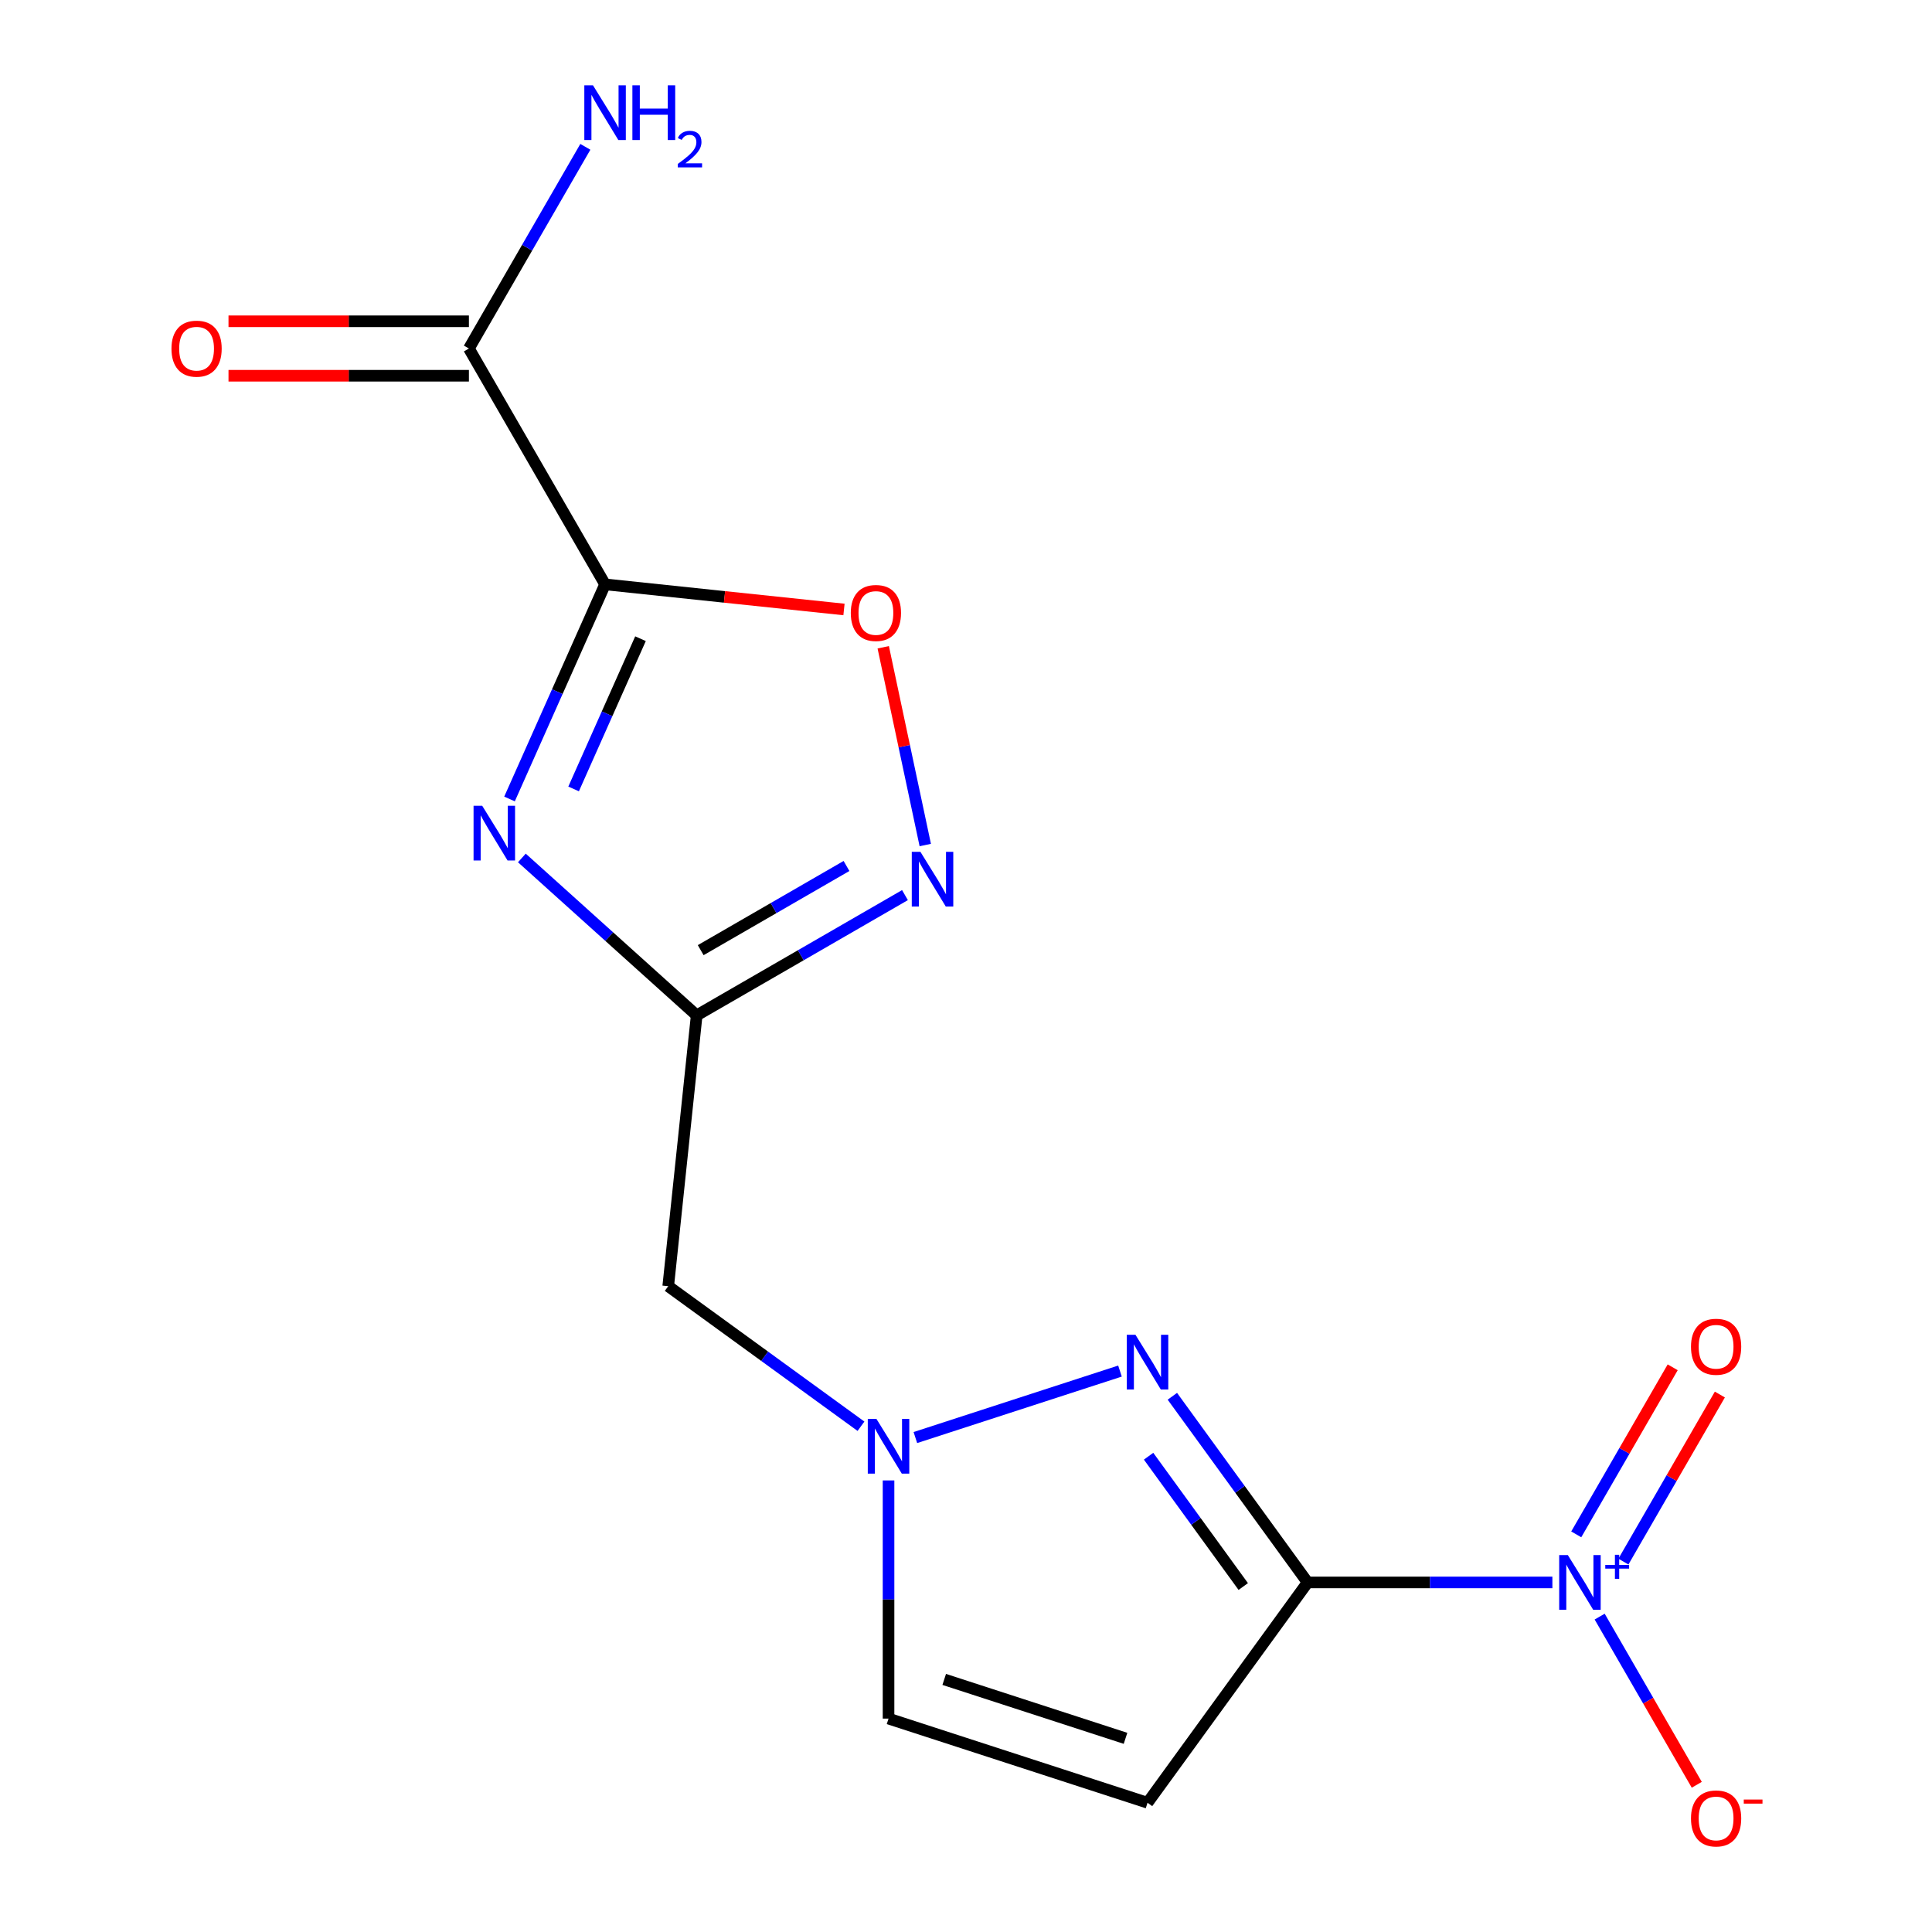 <?xml version='1.0' encoding='iso-8859-1'?>
<svg version='1.1' baseProfile='full'
              xmlns='http://www.w3.org/2000/svg'
                      xmlns:rdkit='http://www.rdkit.org/xml'
                      xmlns:xlink='http://www.w3.org/1999/xlink'
                  xml:space='preserve'
width='1000px' height='1000px' viewBox='0 0 1000 1000'>
<!-- END OF HEADER -->
<rect style='opacity:1.0;fill:#FFFFFF;stroke:none' width='1000' height='1000' x='0' y='0'> </rect>
<path class='bond-2' d='M 676.816,819.066 L 740.162,819.066' style='fill:none;fill-rule:evenodd;stroke:#000000;stroke-width:6px;stroke-linecap:butt;stroke-linejoin:miter;stroke-opacity:1' />
<path class='bond-2' d='M 740.162,819.066 L 803.509,819.066' style='fill:none;fill-rule:evenodd;stroke:#0000FF;stroke-width:6px;stroke-linecap:butt;stroke-linejoin:miter;stroke-opacity:1' />
<path class='bond-3' d='M 676.816,819.066 L 641.814,770.89' style='fill:none;fill-rule:evenodd;stroke:#000000;stroke-width:6px;stroke-linecap:butt;stroke-linejoin:miter;stroke-opacity:1' />
<path class='bond-3' d='M 641.814,770.89 L 606.812,722.713' style='fill:none;fill-rule:evenodd;stroke:#0000FF;stroke-width:6px;stroke-linecap:butt;stroke-linejoin:miter;stroke-opacity:1' />
<path class='bond-3' d='M 643.508,821.184 L 619.007,787.46' style='fill:none;fill-rule:evenodd;stroke:#000000;stroke-width:6px;stroke-linecap:butt;stroke-linejoin:miter;stroke-opacity:1' />
<path class='bond-3' d='M 619.007,787.46 L 594.505,753.737' style='fill:none;fill-rule:evenodd;stroke:#0000FF;stroke-width:6px;stroke-linecap:butt;stroke-linejoin:miter;stroke-opacity:1' />
<path class='bond-5' d='M 676.816,819.066 L 593.964,933.102' style='fill:none;fill-rule:evenodd;stroke:#000000;stroke-width:6px;stroke-linecap:butt;stroke-linejoin:miter;stroke-opacity:1' />
<path class='bond-0' d='M 313.184,302.461 L 288.455,358.005' style='fill:none;fill-rule:evenodd;stroke:#000000;stroke-width:6px;stroke-linecap:butt;stroke-linejoin:miter;stroke-opacity:1' />
<path class='bond-0' d='M 288.455,358.005 L 263.725,413.548' style='fill:none;fill-rule:evenodd;stroke:#0000FF;stroke-width:6px;stroke-linecap:butt;stroke-linejoin:miter;stroke-opacity:1' />
<path class='bond-0' d='M 331.519,330.591 L 314.209,369.471' style='fill:none;fill-rule:evenodd;stroke:#000000;stroke-width:6px;stroke-linecap:butt;stroke-linejoin:miter;stroke-opacity:1' />
<path class='bond-0' d='M 314.209,369.471 L 296.898,408.351' style='fill:none;fill-rule:evenodd;stroke:#0000FF;stroke-width:6px;stroke-linecap:butt;stroke-linejoin:miter;stroke-opacity:1' />
<path class='bond-9' d='M 313.184,302.461 L 242.706,180.389' style='fill:none;fill-rule:evenodd;stroke:#000000;stroke-width:6px;stroke-linecap:butt;stroke-linejoin:miter;stroke-opacity:1' />
<path class='bond-17' d='M 313.184,302.461 L 375.015,308.96' style='fill:none;fill-rule:evenodd;stroke:#000000;stroke-width:6px;stroke-linecap:butt;stroke-linejoin:miter;stroke-opacity:1' />
<path class='bond-17' d='M 375.015,308.96 L 436.845,315.459' style='fill:none;fill-rule:evenodd;stroke:#FF0000;stroke-width:6px;stroke-linecap:butt;stroke-linejoin:miter;stroke-opacity:1' />
<path class='bond-1' d='M 270.116,444.075 L 315.359,484.813' style='fill:none;fill-rule:evenodd;stroke:#0000FF;stroke-width:6px;stroke-linecap:butt;stroke-linejoin:miter;stroke-opacity:1' />
<path class='bond-1' d='M 315.359,484.813 L 360.603,525.55' style='fill:none;fill-rule:evenodd;stroke:#000000;stroke-width:6px;stroke-linecap:butt;stroke-linejoin:miter;stroke-opacity:1' />
<path class='bond-12' d='M 827.983,836.75 L 853.113,880.277' style='fill:none;fill-rule:evenodd;stroke:#0000FF;stroke-width:6px;stroke-linecap:butt;stroke-linejoin:miter;stroke-opacity:1' />
<path class='bond-12' d='M 853.113,880.277 L 878.244,923.805' style='fill:none;fill-rule:evenodd;stroke:#FF0000;stroke-width:6px;stroke-linecap:butt;stroke-linejoin:miter;stroke-opacity:1' />
<path class='bond-13' d='M 840.276,808.281 L 865.238,765.046' style='fill:none;fill-rule:evenodd;stroke:#0000FF;stroke-width:6px;stroke-linecap:butt;stroke-linejoin:miter;stroke-opacity:1' />
<path class='bond-13' d='M 865.238,765.046 L 890.2,721.811' style='fill:none;fill-rule:evenodd;stroke:#FF0000;stroke-width:6px;stroke-linecap:butt;stroke-linejoin:miter;stroke-opacity:1' />
<path class='bond-13' d='M 815.861,794.185 L 840.823,750.95' style='fill:none;fill-rule:evenodd;stroke:#0000FF;stroke-width:6px;stroke-linecap:butt;stroke-linejoin:miter;stroke-opacity:1' />
<path class='bond-13' d='M 840.823,750.95 L 865.785,707.715' style='fill:none;fill-rule:evenodd;stroke:#FF0000;stroke-width:6px;stroke-linecap:butt;stroke-linejoin:miter;stroke-opacity:1' />
<path class='bond-6' d='M 579.7,709.664 L 473.795,744.075' style='fill:none;fill-rule:evenodd;stroke:#0000FF;stroke-width:6px;stroke-linecap:butt;stroke-linejoin:miter;stroke-opacity:1' />
<path class='bond-4' d='M 360.603,525.55 L 345.869,665.735' style='fill:none;fill-rule:evenodd;stroke:#000000;stroke-width:6px;stroke-linecap:butt;stroke-linejoin:miter;stroke-opacity:1' />
<path class='bond-7' d='M 360.603,525.55 L 414.507,494.429' style='fill:none;fill-rule:evenodd;stroke:#000000;stroke-width:6px;stroke-linecap:butt;stroke-linejoin:miter;stroke-opacity:1' />
<path class='bond-7' d='M 414.507,494.429 L 468.411,463.307' style='fill:none;fill-rule:evenodd;stroke:#0000FF;stroke-width:6px;stroke-linecap:butt;stroke-linejoin:miter;stroke-opacity:1' />
<path class='bond-7' d='M 362.679,491.799 L 400.412,470.014' style='fill:none;fill-rule:evenodd;stroke:#000000;stroke-width:6px;stroke-linecap:butt;stroke-linejoin:miter;stroke-opacity:1' />
<path class='bond-7' d='M 400.412,470.014 L 438.145,448.229' style='fill:none;fill-rule:evenodd;stroke:#0000FF;stroke-width:6px;stroke-linecap:butt;stroke-linejoin:miter;stroke-opacity:1' />
<path class='bond-11' d='M 593.964,933.102 L 459.906,889.544' style='fill:none;fill-rule:evenodd;stroke:#000000;stroke-width:6px;stroke-linecap:butt;stroke-linejoin:miter;stroke-opacity:1' />
<path class='bond-11' d='M 582.567,899.757 L 488.726,869.266' style='fill:none;fill-rule:evenodd;stroke:#000000;stroke-width:6px;stroke-linecap:butt;stroke-linejoin:miter;stroke-opacity:1' />
<path class='bond-10' d='M 445.642,738.224 L 395.755,701.98' style='fill:none;fill-rule:evenodd;stroke:#0000FF;stroke-width:6px;stroke-linecap:butt;stroke-linejoin:miter;stroke-opacity:1' />
<path class='bond-10' d='M 395.755,701.98 L 345.869,665.735' style='fill:none;fill-rule:evenodd;stroke:#000000;stroke-width:6px;stroke-linecap:butt;stroke-linejoin:miter;stroke-opacity:1' />
<path class='bond-16' d='M 459.906,766.271 L 459.906,827.908' style='fill:none;fill-rule:evenodd;stroke:#0000FF;stroke-width:6px;stroke-linecap:butt;stroke-linejoin:miter;stroke-opacity:1' />
<path class='bond-16' d='M 459.906,827.908 L 459.906,889.544' style='fill:none;fill-rule:evenodd;stroke:#000000;stroke-width:6px;stroke-linecap:butt;stroke-linejoin:miter;stroke-opacity:1' />
<path class='bond-8' d='M 478.917,437.388 L 468.038,386.208' style='fill:none;fill-rule:evenodd;stroke:#0000FF;stroke-width:6px;stroke-linecap:butt;stroke-linejoin:miter;stroke-opacity:1' />
<path class='bond-8' d='M 468.038,386.208 L 457.159,335.027' style='fill:none;fill-rule:evenodd;stroke:#FF0000;stroke-width:6px;stroke-linecap:butt;stroke-linejoin:miter;stroke-opacity:1' />
<path class='bond-14' d='M 242.706,166.293 L 180.489,166.293' style='fill:none;fill-rule:evenodd;stroke:#000000;stroke-width:6px;stroke-linecap:butt;stroke-linejoin:miter;stroke-opacity:1' />
<path class='bond-14' d='M 180.489,166.293 L 118.273,166.293' style='fill:none;fill-rule:evenodd;stroke:#FF0000;stroke-width:6px;stroke-linecap:butt;stroke-linejoin:miter;stroke-opacity:1' />
<path class='bond-14' d='M 242.706,194.485 L 180.489,194.485' style='fill:none;fill-rule:evenodd;stroke:#000000;stroke-width:6px;stroke-linecap:butt;stroke-linejoin:miter;stroke-opacity:1' />
<path class='bond-14' d='M 180.489,194.485 L 118.273,194.485' style='fill:none;fill-rule:evenodd;stroke:#FF0000;stroke-width:6px;stroke-linecap:butt;stroke-linejoin:miter;stroke-opacity:1' />
<path class='bond-15' d='M 242.706,180.389 L 272.84,128.195' style='fill:none;fill-rule:evenodd;stroke:#000000;stroke-width:6px;stroke-linecap:butt;stroke-linejoin:miter;stroke-opacity:1' />
<path class='bond-15' d='M 272.84,128.195 L 302.974,76.001' style='fill:none;fill-rule:evenodd;stroke:#0000FF;stroke-width:6px;stroke-linecap:butt;stroke-linejoin:miter;stroke-opacity:1' />
<path  class='atom-2' d='M 249.592 417.072
L 258.872 432.072
Q 259.792 433.552, 261.272 436.232
Q 262.752 438.912, 262.832 439.072
L 262.832 417.072
L 266.592 417.072
L 266.592 445.392
L 262.712 445.392
L 252.752 428.992
Q 251.592 427.072, 250.352 424.872
Q 249.152 422.672, 248.792 421.992
L 248.792 445.392
L 245.112 445.392
L 245.112 417.072
L 249.592 417.072
' fill='#0000FF'/>
<path  class='atom-3' d='M 811.513 804.906
L 820.793 819.906
Q 821.713 821.386, 823.193 824.066
Q 824.673 826.746, 824.753 826.906
L 824.753 804.906
L 828.513 804.906
L 828.513 833.226
L 824.633 833.226
L 814.673 816.826
Q 813.513 814.906, 812.273 812.706
Q 811.073 810.506, 810.713 809.826
L 810.713 833.226
L 807.033 833.226
L 807.033 804.906
L 811.513 804.906
' fill='#0000FF'/>
<path  class='atom-3' d='M 830.889 810.011
L 835.879 810.011
L 835.879 804.757
L 838.096 804.757
L 838.096 810.011
L 843.218 810.011
L 843.218 811.912
L 838.096 811.912
L 838.096 817.192
L 835.879 817.192
L 835.879 811.912
L 830.889 811.912
L 830.889 810.011
' fill='#0000FF'/>
<path  class='atom-4' d='M 587.704 690.869
L 596.984 705.869
Q 597.904 707.349, 599.384 710.029
Q 600.864 712.709, 600.944 712.869
L 600.944 690.869
L 604.704 690.869
L 604.704 719.189
L 600.824 719.189
L 590.864 702.789
Q 589.704 700.869, 588.464 698.669
Q 587.264 696.469, 586.904 695.789
L 586.904 719.189
L 583.224 719.189
L 583.224 690.869
L 587.704 690.869
' fill='#0000FF'/>
<path  class='atom-7' d='M 453.646 734.427
L 462.926 749.427
Q 463.846 750.907, 465.326 753.587
Q 466.806 756.267, 466.886 756.427
L 466.886 734.427
L 470.646 734.427
L 470.646 762.747
L 466.766 762.747
L 456.806 746.347
Q 455.646 744.427, 454.406 742.227
Q 453.206 740.027, 452.846 739.347
L 452.846 762.747
L 449.166 762.747
L 449.166 734.427
L 453.646 734.427
' fill='#0000FF'/>
<path  class='atom-8' d='M 476.415 440.912
L 485.695 455.912
Q 486.615 457.392, 488.095 460.072
Q 489.575 462.752, 489.655 462.912
L 489.655 440.912
L 493.415 440.912
L 493.415 469.232
L 489.535 469.232
L 479.575 452.832
Q 478.415 450.912, 477.175 448.712
Q 475.975 446.512, 475.615 445.832
L 475.615 469.232
L 471.935 469.232
L 471.935 440.912
L 476.415 440.912
' fill='#0000FF'/>
<path  class='atom-9' d='M 440.369 317.275
Q 440.369 310.475, 443.729 306.675
Q 447.089 302.875, 453.369 302.875
Q 459.649 302.875, 463.009 306.675
Q 466.369 310.475, 466.369 317.275
Q 466.369 324.155, 462.969 328.075
Q 459.569 331.955, 453.369 331.955
Q 447.129 331.955, 443.729 328.075
Q 440.369 324.195, 440.369 317.275
M 453.369 328.755
Q 457.689 328.755, 460.009 325.875
Q 462.369 322.955, 462.369 317.275
Q 462.369 311.715, 460.009 308.915
Q 457.689 306.075, 453.369 306.075
Q 449.049 306.075, 446.689 308.875
Q 444.369 311.675, 444.369 317.275
Q 444.369 322.995, 446.689 325.875
Q 449.049 328.755, 453.369 328.755
' fill='#FF0000'/>
<path  class='atom-13' d='M 875.251 941.218
Q 875.251 934.418, 878.611 930.618
Q 881.971 926.818, 888.251 926.818
Q 894.531 926.818, 897.891 930.618
Q 901.251 934.418, 901.251 941.218
Q 901.251 948.098, 897.851 952.018
Q 894.451 955.898, 888.251 955.898
Q 882.011 955.898, 878.611 952.018
Q 875.251 948.138, 875.251 941.218
M 888.251 952.698
Q 892.571 952.698, 894.891 949.818
Q 897.251 946.898, 897.251 941.218
Q 897.251 935.658, 894.891 932.858
Q 892.571 930.018, 888.251 930.018
Q 883.931 930.018, 881.571 932.818
Q 879.251 935.618, 879.251 941.218
Q 879.251 946.938, 881.571 949.818
Q 883.931 952.698, 888.251 952.698
' fill='#FF0000'/>
<path  class='atom-13' d='M 902.571 931.441
L 912.26 931.441
L 912.26 933.553
L 902.571 933.553
L 902.571 931.441
' fill='#FF0000'/>
<path  class='atom-14' d='M 875.251 697.074
Q 875.251 690.274, 878.611 686.474
Q 881.971 682.674, 888.251 682.674
Q 894.531 682.674, 897.891 686.474
Q 901.251 690.274, 901.251 697.074
Q 901.251 703.954, 897.851 707.874
Q 894.451 711.754, 888.251 711.754
Q 882.011 711.754, 878.611 707.874
Q 875.251 703.994, 875.251 697.074
M 888.251 708.554
Q 892.571 708.554, 894.891 705.674
Q 897.251 702.754, 897.251 697.074
Q 897.251 691.514, 894.891 688.714
Q 892.571 685.874, 888.251 685.874
Q 883.931 685.874, 881.571 688.674
Q 879.251 691.474, 879.251 697.074
Q 879.251 702.794, 881.571 705.674
Q 883.931 708.554, 888.251 708.554
' fill='#FF0000'/>
<path  class='atom-15' d='M 88.749 180.469
Q 88.749 173.669, 92.109 169.869
Q 95.469 166.069, 101.749 166.069
Q 108.029 166.069, 111.389 169.869
Q 114.749 173.669, 114.749 180.469
Q 114.749 187.349, 111.349 191.269
Q 107.949 195.149, 101.749 195.149
Q 95.509 195.149, 92.109 191.269
Q 88.749 187.389, 88.749 180.469
M 101.749 191.949
Q 106.069 191.949, 108.389 189.069
Q 110.749 186.149, 110.749 180.469
Q 110.749 174.909, 108.389 172.109
Q 106.069 169.269, 101.749 169.269
Q 97.429 169.269, 95.069 172.069
Q 92.749 174.869, 92.749 180.469
Q 92.749 186.189, 95.069 189.069
Q 97.429 191.949, 101.749 191.949
' fill='#FF0000'/>
<path  class='atom-16' d='M 306.924 44.157
L 316.204 59.157
Q 317.124 60.637, 318.604 63.317
Q 320.084 65.997, 320.164 66.157
L 320.164 44.157
L 323.924 44.157
L 323.924 72.477
L 320.044 72.477
L 310.084 56.077
Q 308.924 54.157, 307.684 51.957
Q 306.484 49.757, 306.124 49.077
L 306.124 72.477
L 302.444 72.477
L 302.444 44.157
L 306.924 44.157
' fill='#0000FF'/>
<path  class='atom-16' d='M 327.324 44.157
L 331.164 44.157
L 331.164 56.197
L 345.644 56.197
L 345.644 44.157
L 349.484 44.157
L 349.484 72.477
L 345.644 72.477
L 345.644 59.397
L 331.164 59.397
L 331.164 72.477
L 327.324 72.477
L 327.324 44.157
' fill='#0000FF'/>
<path  class='atom-16' d='M 350.857 71.483
Q 351.543 69.714, 353.18 68.738
Q 354.817 67.734, 357.087 67.734
Q 359.912 67.734, 361.496 69.266
Q 363.08 70.797, 363.08 73.516
Q 363.08 76.288, 361.021 78.875
Q 358.988 81.462, 354.764 84.525
L 363.397 84.525
L 363.397 86.637
L 350.804 86.637
L 350.804 84.868
Q 354.289 82.386, 356.348 80.538
Q 358.434 78.69, 359.437 77.027
Q 360.44 75.364, 360.44 73.648
Q 360.44 71.853, 359.543 70.85
Q 358.645 69.846, 357.087 69.846
Q 355.583 69.846, 354.579 70.454
Q 353.576 71.061, 352.863 72.407
L 350.857 71.483
' fill='#0000FF'/>
</svg>
